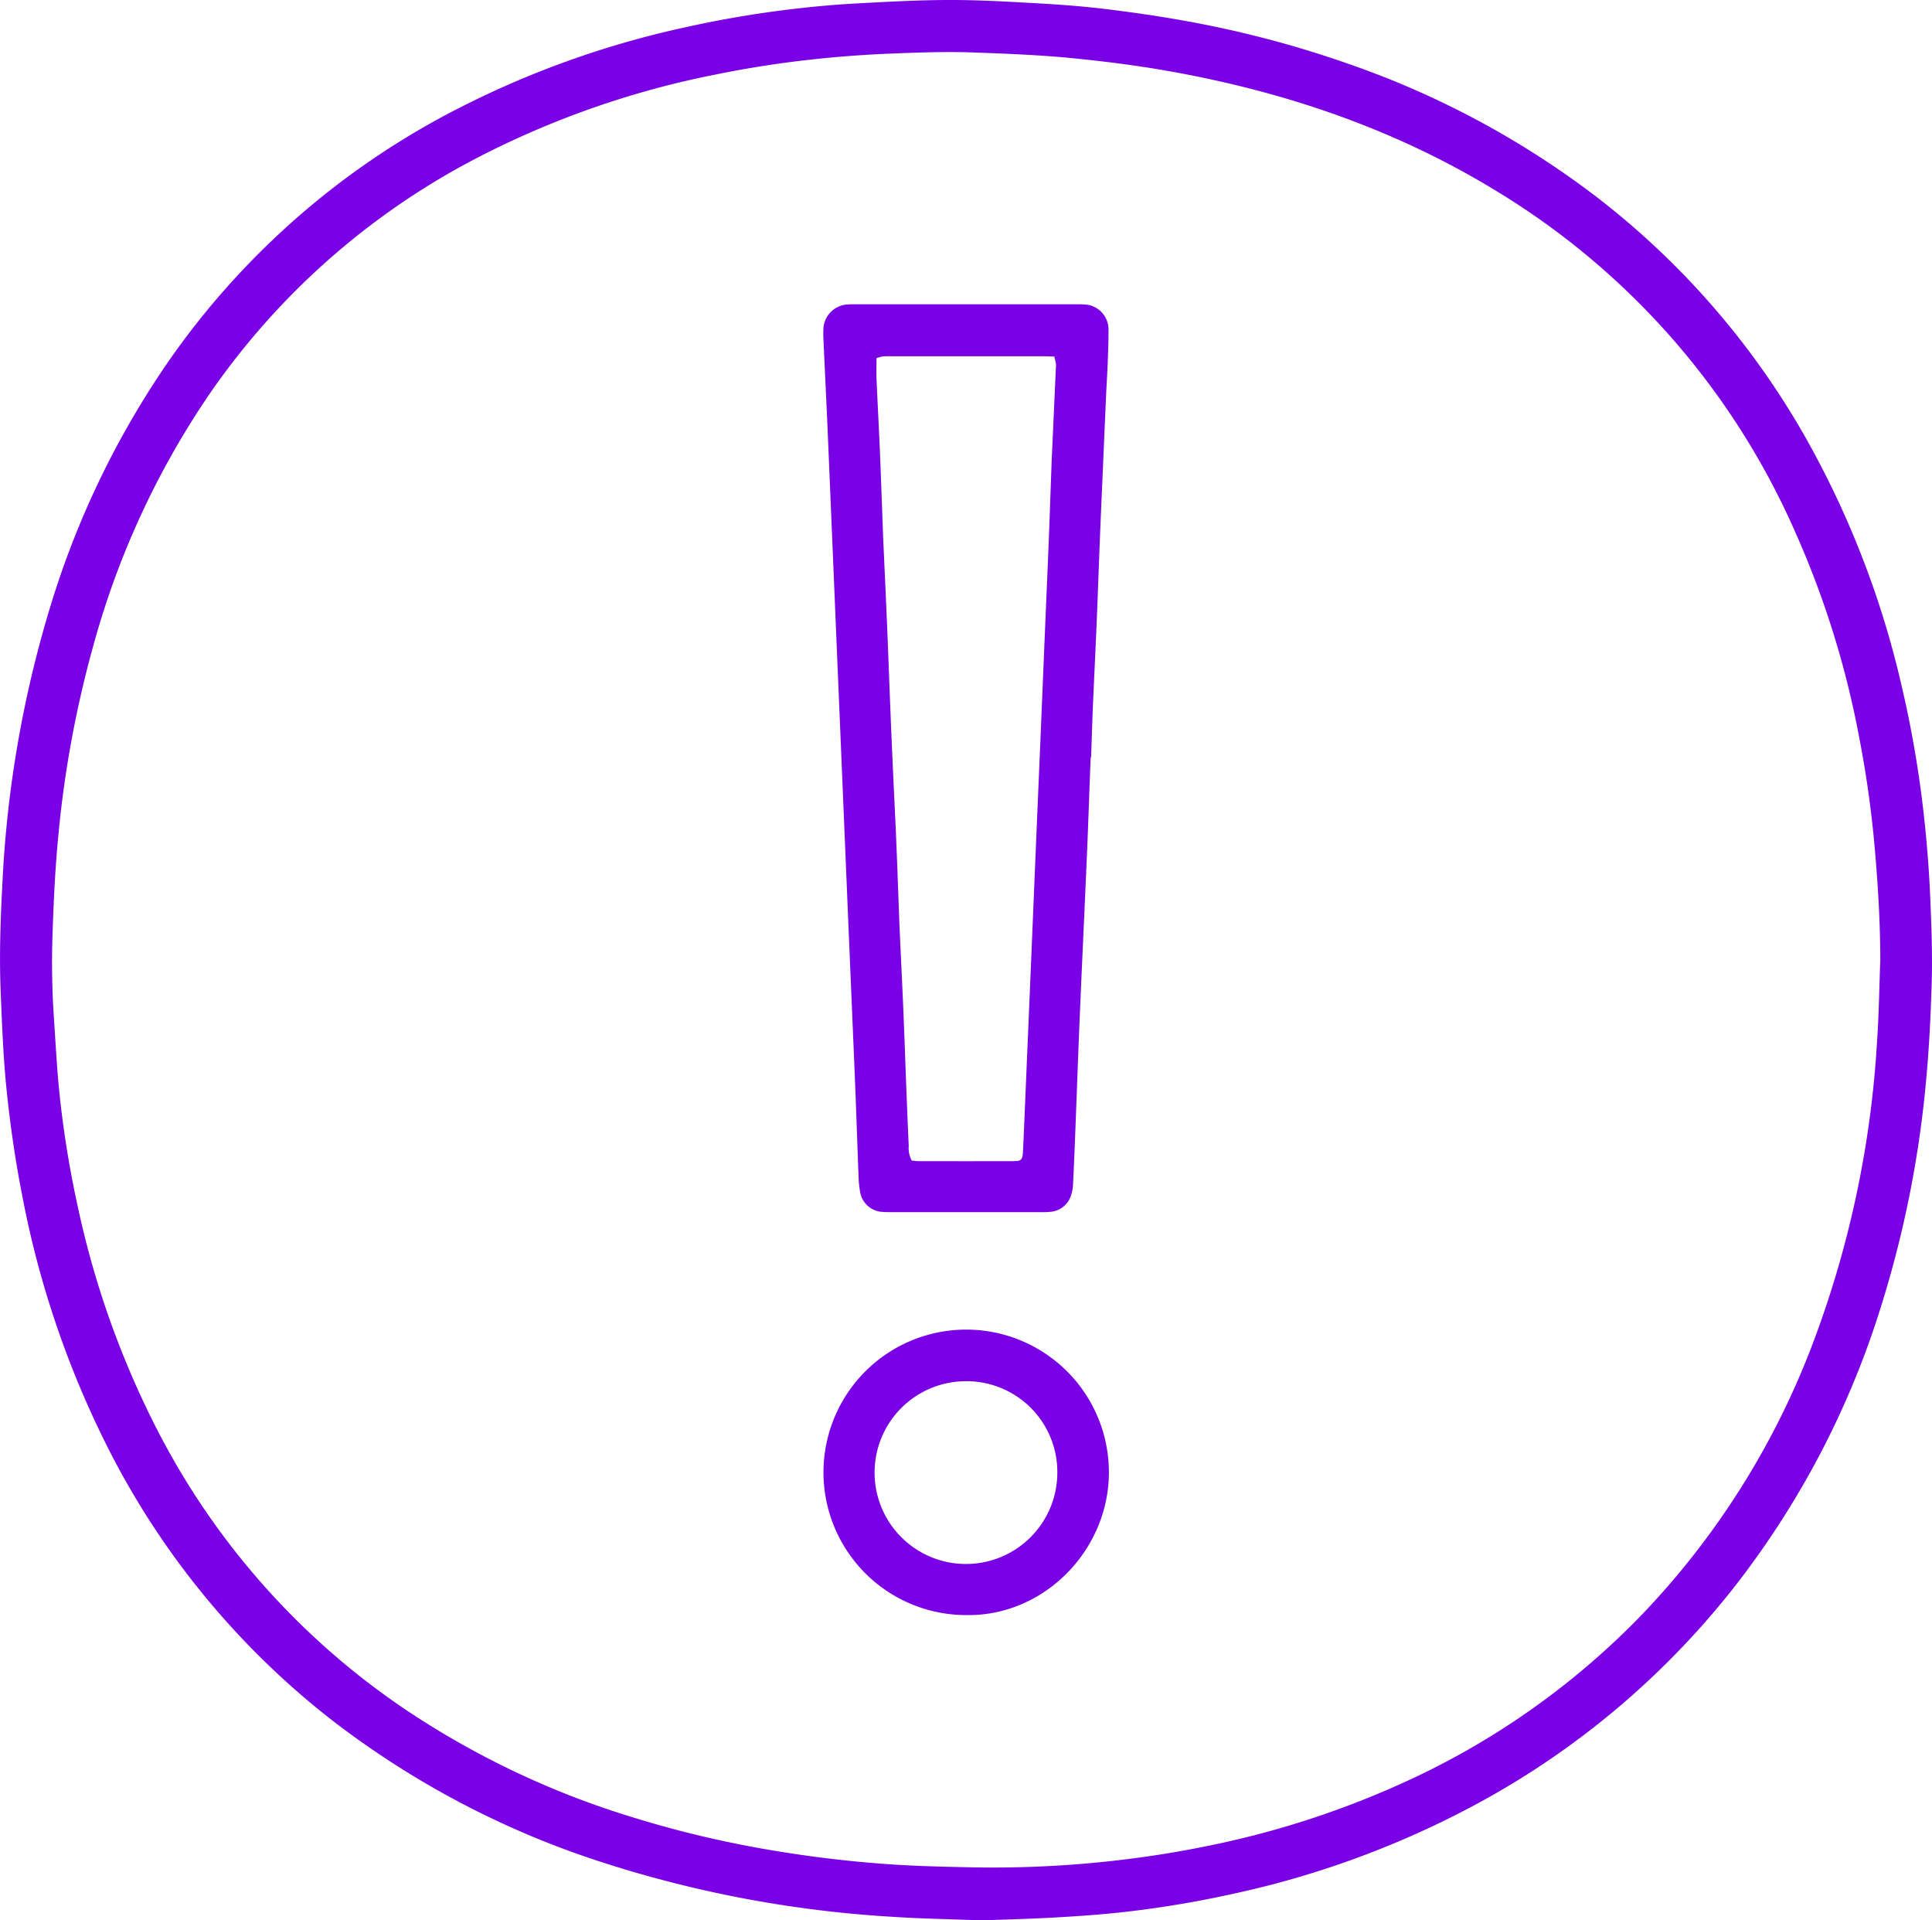 <svg xmlns="http://www.w3.org/2000/svg" xmlns:xlink="http://www.w3.org/1999/xlink" width="250" height="248.448" viewBox="0 0 250 248.448"><defs><clipPath id="a"><rect width="250" height="248.449" fill="#7a00e6"/></clipPath></defs><g clip-path="url(#a)"><path d="M127.046,248.449c-3.932-.153-7.849-.21-11.751-.474a150.78,150.78,0,0,1-37.728-7.155A114.7,114.7,0,0,1,43,222.581,104.2,104.2,0,0,1,14.02,187.424,123.6,123.6,0,0,1,2.892,154.768c-.874-4.435-1.529-8.9-2-13.39-.465-4.394-.632-8.809-.809-13.224-.184-4.575-.02-9.142.22-13.7A146.771,146.771,0,0,1,6.545,78.363,114.137,114.137,0,0,1,21.881,46.64,102.251,102.251,0,0,1,59.039,14.162,120.629,120.629,0,0,1,88.69,3.53a139.422,139.422,0,0,1,13.933-2.365c2.738-.325,5.489-.571,8.242-.721C114.922.224,118.984,0,123.044,0c3.809,0,7.621.229,11.427.444,2.853.162,5.709.377,8.544.722,3.433.417,6.861.911,10.265,1.524a136.175,136.175,0,0,1,21.357,5.624A114.549,114.549,0,0,1,206.229,25.2a103.866,103.866,0,0,1,27.579,31.71A119.886,119.886,0,0,1,246.123,88.97a140.009,140.009,0,0,1,2.626,14.81q.76,6.2,1.03,12.451c.152,3.664.292,7.328.18,10.992-.133,4.363-.346,8.723-.771,13.074a139.4,139.4,0,0,1-5.781,28.714,113.523,113.523,0,0,1-19.392,36.821,106.963,106.963,0,0,1-32.651,27.407,119.669,119.669,0,0,1-31.924,11.8,135.619,135.619,0,0,1-13.939,2.324c-2.988.337-5.994.542-9,.715-3.154.181-6.315.253-9.458.372m116.266-124.3c-.008-4.929-.311-9.841-.745-14.741a138.663,138.663,0,0,0-1.983-14,118.986,118.986,0,0,0-8.5-27.068A97.2,97.2,0,0,0,194.04,24.963C180.664,16.707,166.073,11.77,150.658,9.1c-4-.694-8.03-1.193-12.075-1.589-4.2-.411-8.407-.567-12.617-.722-3.511-.129-7.021,0-10.533.138q-5.118.2-10.2.75Q98.876,8.36,92.6,9.643A115.556,115.556,0,0,0,62.69,19.937,95.349,95.349,0,0,0,27.015,51.115a108.451,108.451,0,0,0-14.89,32.241,140.052,140.052,0,0,0-4.57,24.675c-.423,4.351-.626,8.71-.766,13.074q-.17,5.345.192,10.688c.221,3.254.383,6.515.722,9.757a131.985,131.985,0,0,0,2.328,14.4,116.692,116.692,0,0,0,9.881,28.182A97.046,97.046,0,0,0,52.207,221a110.635,110.635,0,0,0,29.067,13.93,137.86,137.86,0,0,0,19.447,4.593q7.06,1.154,14.189,1.657c3.5.244,7.016.327,10.526.4a139.951,139.951,0,0,0,17.285-.694c4.489-.46,8.951-1.128,13.377-2.032a116.911,116.911,0,0,0,26.112-8.5,100.5,100.5,0,0,0,30.273-21.48,103.79,103.79,0,0,0,22.031-34.9,132.424,132.424,0,0,0,8.372-39.142c.243-3.554.29-7.121.427-10.682" transform="translate(0 -0.001)" fill="#7a00e6"/><path d="M374.013,184.013c-.015.3-.033.6-.044.9-.141,3.711-.265,7.422-.422,11.132-.239,5.615-.5,11.228-.752,16.842q-.17,3.835-.326,7.671c-.142,3.61-.27,7.221-.411,10.831-.1,2.607-.2,5.215-.331,7.821a5.185,5.185,0,0,1-.255,1.473,3.047,3.047,0,0,1-2.644,2.145,11.158,11.158,0,0,1-1.352.045q-9.632,0-19.264,0c-.4,0-.8,0-1.2-.036a3.079,3.079,0,0,1-2.825-2.5,12.109,12.109,0,0,1-.21-1.941c-.149-3.761-.268-7.523-.418-11.283-.192-4.813-.406-9.626-.608-14.439q-.3-7.144-.6-14.288t-.6-14.288q-.3-7.144-.6-14.288t-.6-14.288q-.3-7.219-.609-14.438c-.159-3.609-.339-7.218-.5-10.826-.025-.551-.049-1.105-.02-1.655a3.3,3.3,0,0,1,2.914-3.141,9.18,9.18,0,0,1,1.2-.042q14.3,0,28.594,0a11.053,11.053,0,0,1,1.2.033,3.219,3.219,0,0,1,2.977,3.213c.021,1.454-.049,2.91-.1,4.364-.048,1.3-.136,2.605-.194,3.909q-.261,5.865-.512,11.73c-.106,2.457-.216,4.913-.313,7.37-.142,3.56-.263,7.121-.411,10.681-.147,3.509-.326,7.017-.474,10.526-.1,2.256-.161,4.513-.24,6.77l-.046,0M350.851,236.2c.323.029.62.078.916.078q6.022.009,12.044,0c.25,0,.5-.009.751-.034a.658.658,0,0,0,.612-.567,6.016,6.016,0,0,0,.087-.9q.139-3.084.268-6.168.31-7.3.618-14.594.3-7.071.592-14.142.3-7.222.611-14.444.3-7.071.591-14.143c.2-4.865.42-9.729.614-14.594.15-3.762.275-7.525.412-11.287.011-.3.031-.6.045-.9q.245-5.416.49-10.831a3.235,3.235,0,0,0,0-.6c-.041-.282-.123-.558-.2-.894-.611-.013-1.159-.035-1.707-.036q-9.71,0-19.421,0a9.2,9.2,0,0,0-1.053.017,5.558,5.558,0,0,0-.829.222c0,.978-.033,1.877.006,2.774.136,3.159.311,6.317.442,9.476.154,3.712.279,7.424.417,11.137.011.3.03.6.043.9.16,3.56.329,7.12.477,10.68.143,3.411.262,6.822.4,10.233q.153,3.837.326,7.673c.147,3.259.316,6.517.452,9.777.154,3.712.282,7.424.422,11.137.009.251.027.5.039.752.154,3.359.32,6.718.46,10.078.15,3.611.272,7.223.413,10.835.084,2.157.172,4.314.274,6.47a3.362,3.362,0,0,0,.389,1.892" transform="translate(-232.873 -86.052)" fill="#7a00e6"/><path d="M357.843,584.983a18.466,18.466,0,1,1,18.494-18.292c-.1,10.007-8.469,18.489-18.494,18.292m-.072-30.257a11.824,11.824,0,1,0,11.894,11.81,11.746,11.746,0,0,0-11.894-11.81" transform="translate(-232.847 -376.033)" fill="#7a00e6"/></g></svg>